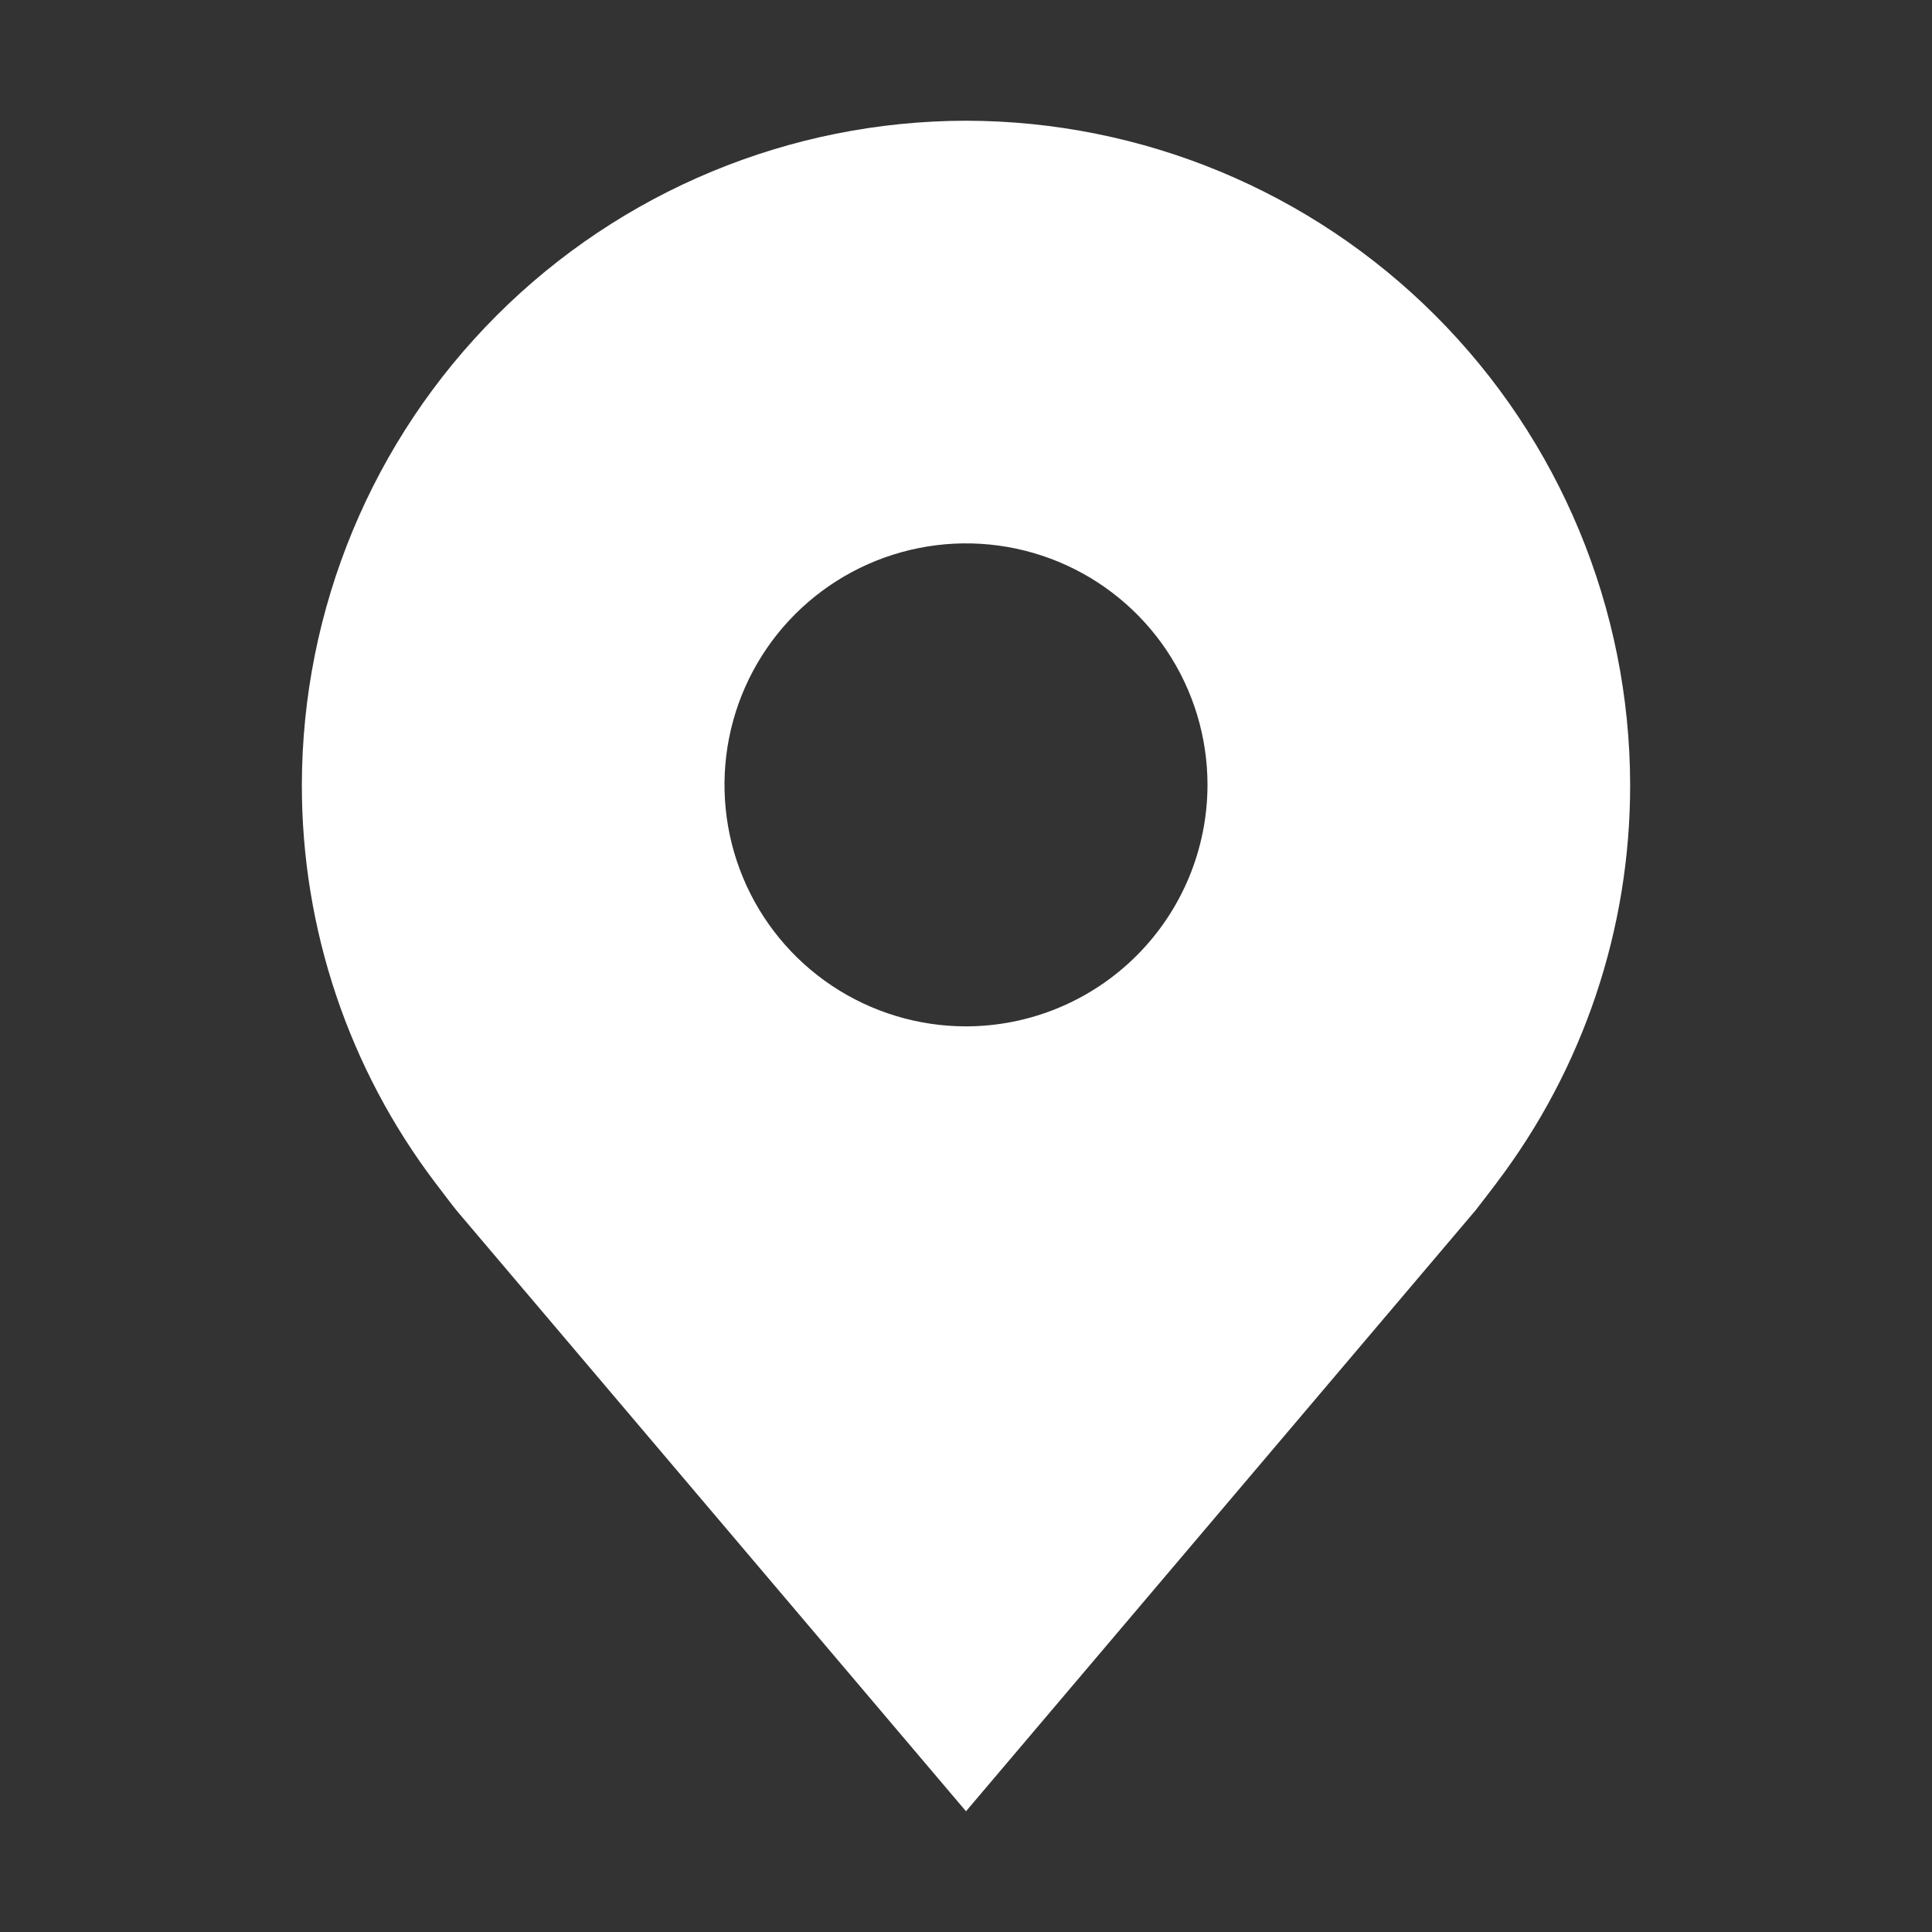 <svg width="33" height="33" viewBox="0 0 33 33" fill="none" xmlns="http://www.w3.org/2000/svg">
<rect x="0" y="0" width="33" height="33" fill="#333333" stroke="none"/>
<path d="M16.5 2.062C13.493 2.066 10.609 3.262 8.483 5.389C6.356 7.516 5.16 10.399 5.156 13.406C5.153 15.864 5.955 18.255 7.442 20.212C7.442 20.212 7.751 20.62 7.801 20.679L16.5 30.938L25.203 20.674C25.248 20.619 25.558 20.212 25.558 20.212L25.559 20.209C27.045 18.253 27.847 15.863 27.844 13.406C27.84 10.399 26.644 7.516 24.517 5.389C22.391 3.262 19.508 2.066 16.5 2.062ZM16.5 17.531C15.684 17.531 14.887 17.289 14.208 16.836C13.53 16.383 13.001 15.739 12.689 14.985C12.377 14.231 12.295 13.402 12.454 12.601C12.613 11.801 13.006 11.066 13.583 10.489C14.16 9.913 14.895 9.52 15.695 9.361C16.495 9.201 17.325 9.283 18.079 9.595C18.832 9.907 19.477 10.436 19.93 11.114C20.383 11.793 20.625 12.59 20.625 13.406C20.624 14.5 20.189 15.548 19.415 16.322C18.642 17.095 17.594 17.53 16.5 17.531Z" fill="white"/>
</svg>
